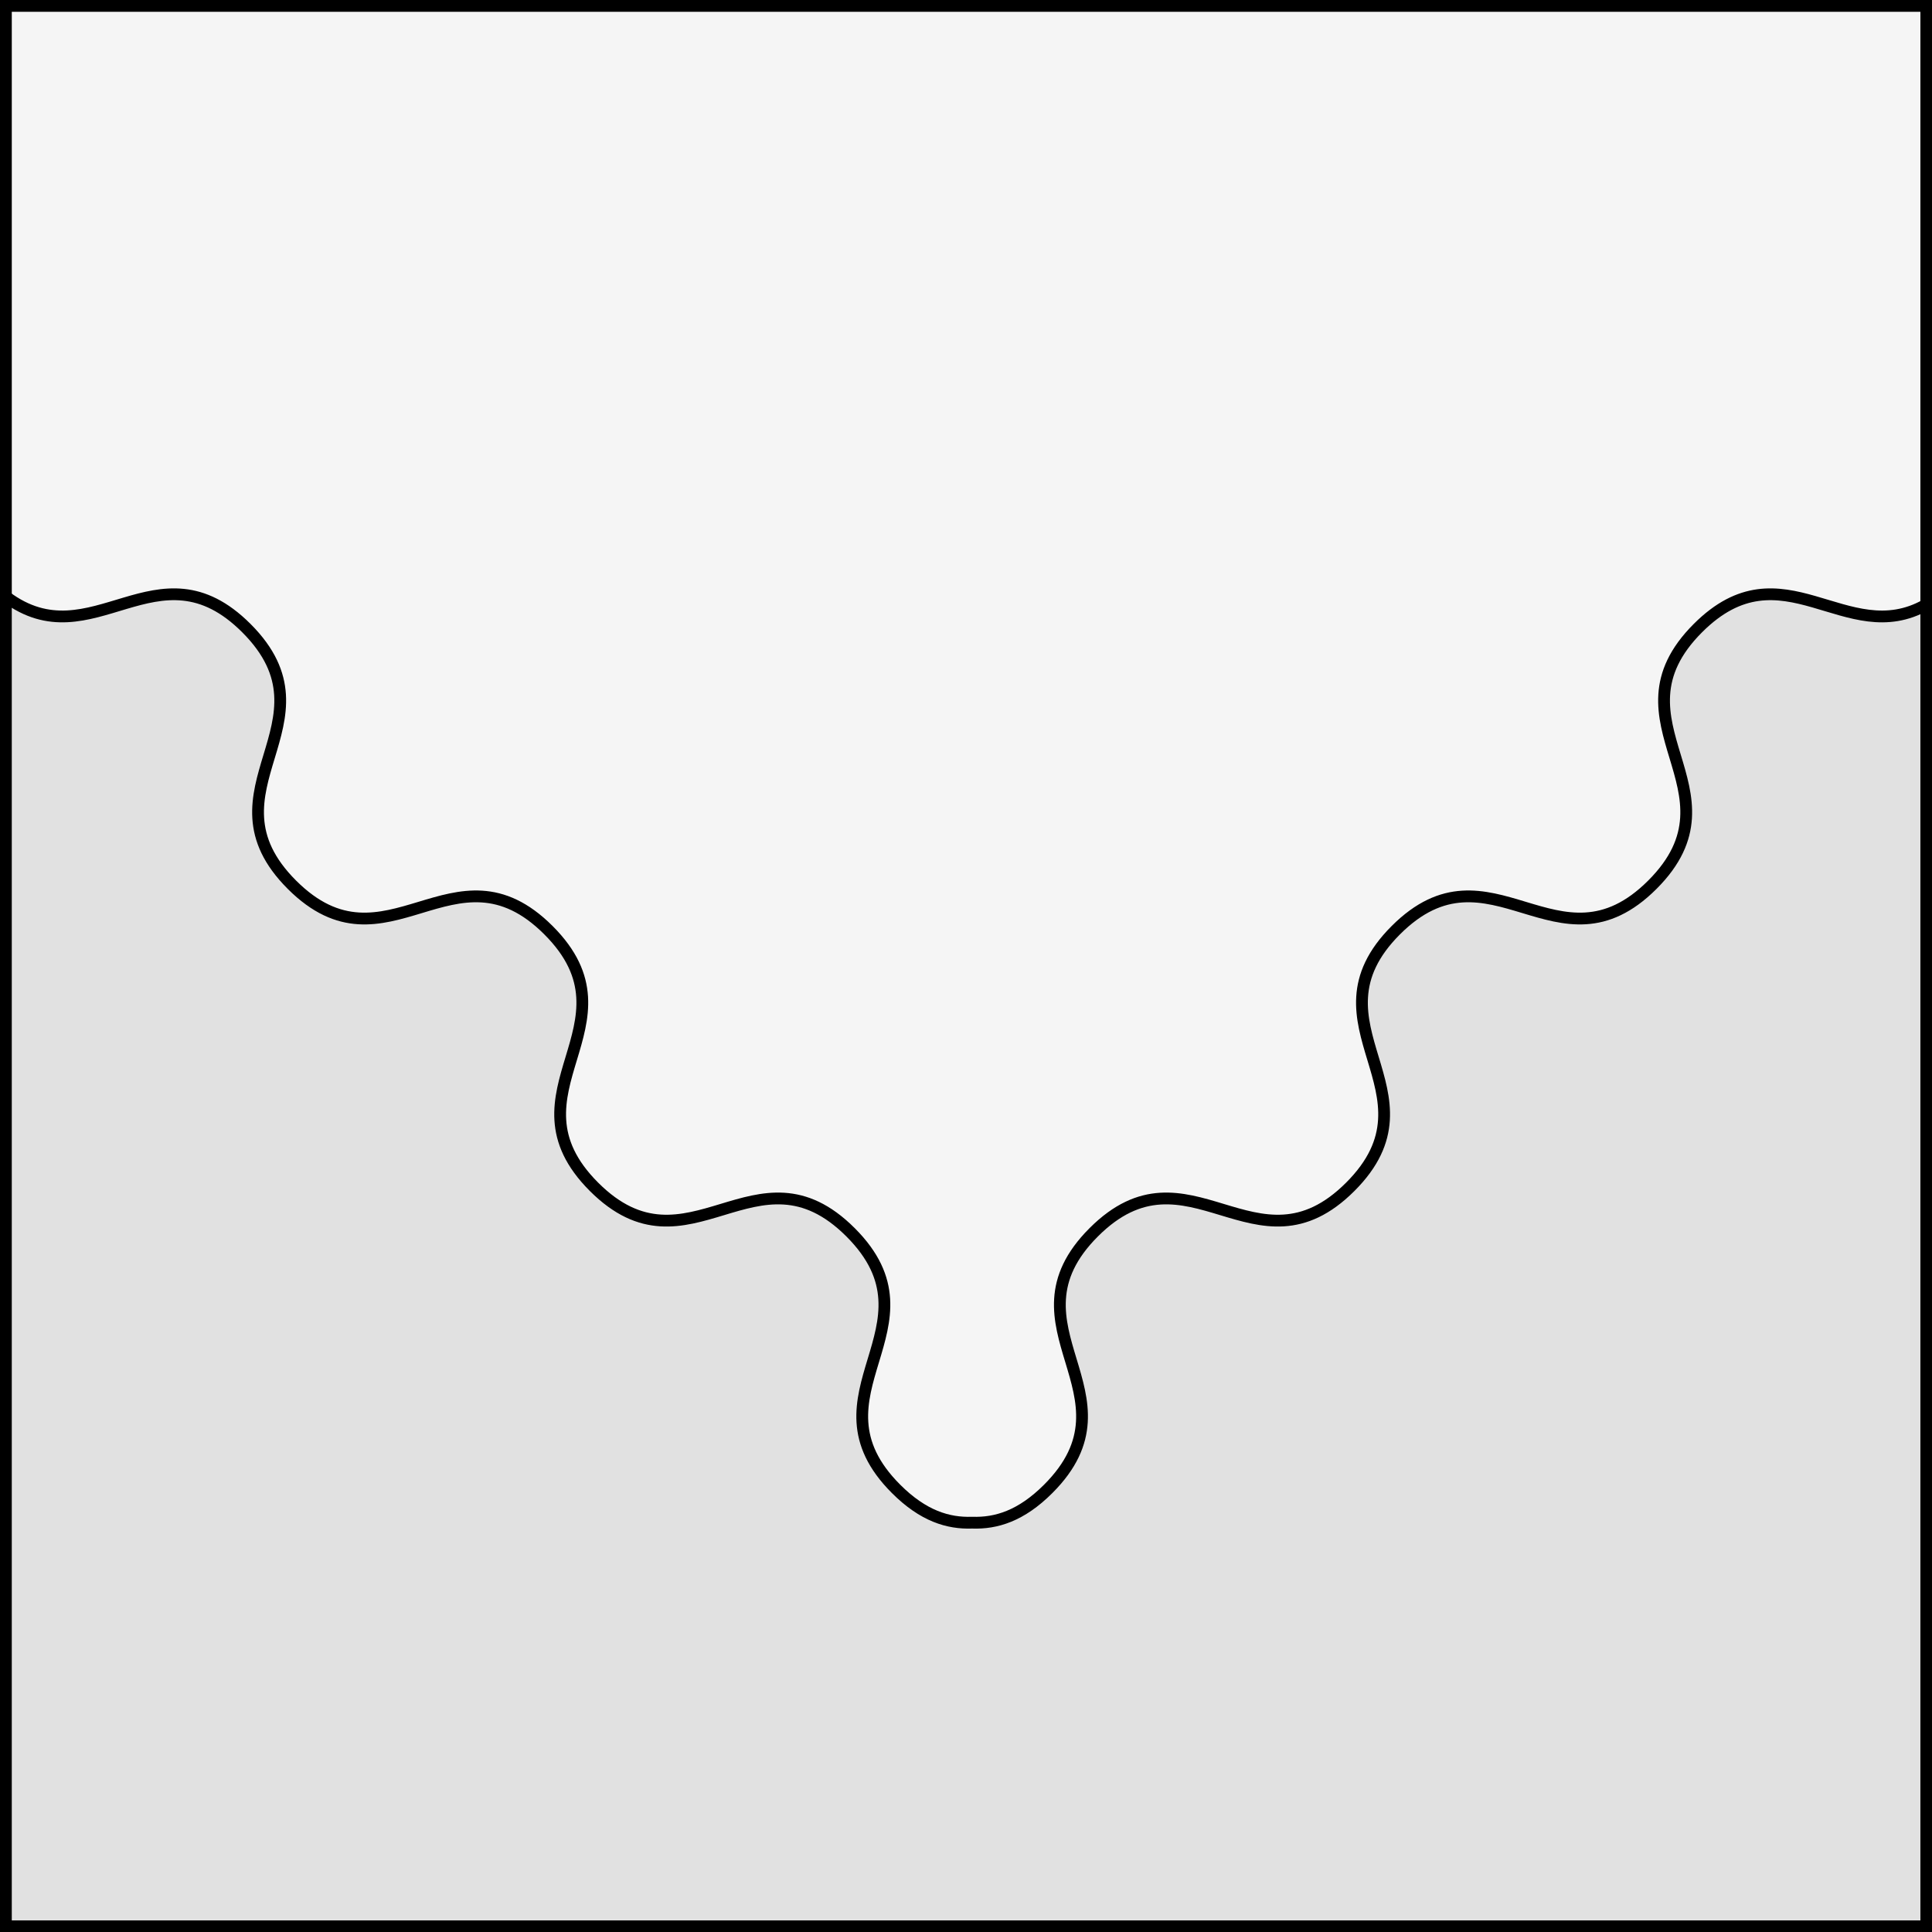 <?xml version="1.0" encoding="UTF-8" standalone="no"?>
<!DOCTYPE svg PUBLIC "-//W3C//DTD SVG 1.1//EN" "http://www.w3.org/Graphics/SVG/1.1/DTD/svg11.dtd">
<svg xmlns="http://www.w3.org/2000/svg" xmlns:xl="http://www.w3.org/1999/xlink" xmlns:dc="http://purl.org/dc/elements/1.1/" version="1.1" viewBox="425.5 65.5 327.938 327.938" width="327.938" height="327.938">
  <rect x="425.5" y="65.5" width="327.938" height="327.938" fill="#808080" stroke="none"/>
  <defs>
    <clipPath id="artboard_clip_path">
      <path d="M 425.5 65.5 L 753.438 65.5 L 753.438 393.438 L 425.5 393.438 Z"/>
    </clipPath>
  </defs>
  <g id="Per_Chevron_Inverted_Wavy" fill-opacity="1" stroke-opacity="1" stroke="none" fill="none" stroke-dasharray="none">
    <title>Per Chevron Inverted Wavy</title>
    <g id="Fields_Master_layer" clip-path="url(#artboard_clip_path)">
      <title>Master layer</title>
      <g id="Graphic_4">
        <rect x="426.5" y="66.5" width="325.969" height="325.969" fill="#f5f5f5"/>
        <rect x="426.5" y="66.5" width="325.969" height="325.969" stroke="black" stroke-linecap="round" stroke-linejoin="miter" stroke-width="2"/>
      </g>
    </g>
    <g id="Per_Chevron_Inverted_Wavy_Layer_3" clip-path="url(#artboard_clip_path)">
      <title>Layer 3</title>
      <g id="Graphic_3">
        <path d="M 426.5 166.78 L 426.5 392.469 L 752.469 392.469 L 752.469 168.129 C 738.828 175.864 728.086 157.732 713.7 172.117 C 697.676 188.141 722 199.646 705.976 215.67 C 689.952 231.694 678.447 207.37 662.423 223.394 C 646.399 239.419 670.722 250.923 654.698 266.947 C 638.674 282.971 627.17 258.648 611.146 274.672 C 595.122 290.696 619.445 302.2 603.421 318.224 C 598.816 322.83 594.584 324.102 590.51 323.958 C 586.437 324.102 582.205 322.83 577.6 318.224 C 561.576 302.2 585.9 290.696 569.875 274.672 C 553.851 258.648 542.347 282.971 526.323 266.947 C 510.299 250.923 534.622 239.419 518.598 223.394 C 502.574 207.37 491.07 231.694 475.046 215.67 C 459.021 199.646 483.345 188.141 467.321 172.117 C 452.222 157.018 441.136 177.743 426.5 166.78 Z" fill="#e1e1e1"/>
        <path d="M 426.5 166.78 L 426.5 392.469 L 752.469 392.469 L 752.469 168.129 C 738.828 175.864 728.086 157.732 713.7 172.117 C 697.676 188.141 722 199.646 705.976 215.67 C 689.952 231.694 678.447 207.37 662.423 223.394 C 646.399 239.419 670.722 250.923 654.698 266.947 C 638.674 282.971 627.17 258.648 611.146 274.672 C 595.122 290.696 619.445 302.2 603.421 318.224 C 598.816 322.83 594.584 324.102 590.51 323.958 C 586.437 324.102 582.205 322.83 577.6 318.224 C 561.576 302.2 585.9 290.696 569.875 274.672 C 553.851 258.648 542.347 282.971 526.323 266.947 C 510.299 250.923 534.622 239.419 518.598 223.394 C 502.574 207.37 491.07 231.694 475.046 215.67 C 459.021 199.646 483.345 188.141 467.321 172.117 C 452.222 157.018 441.136 177.743 426.5 166.78 Z" stroke="black" stroke-linecap="round" stroke-linejoin="miter" stroke-width="2"/>
      </g>
    </g>
  </g>
</svg>
